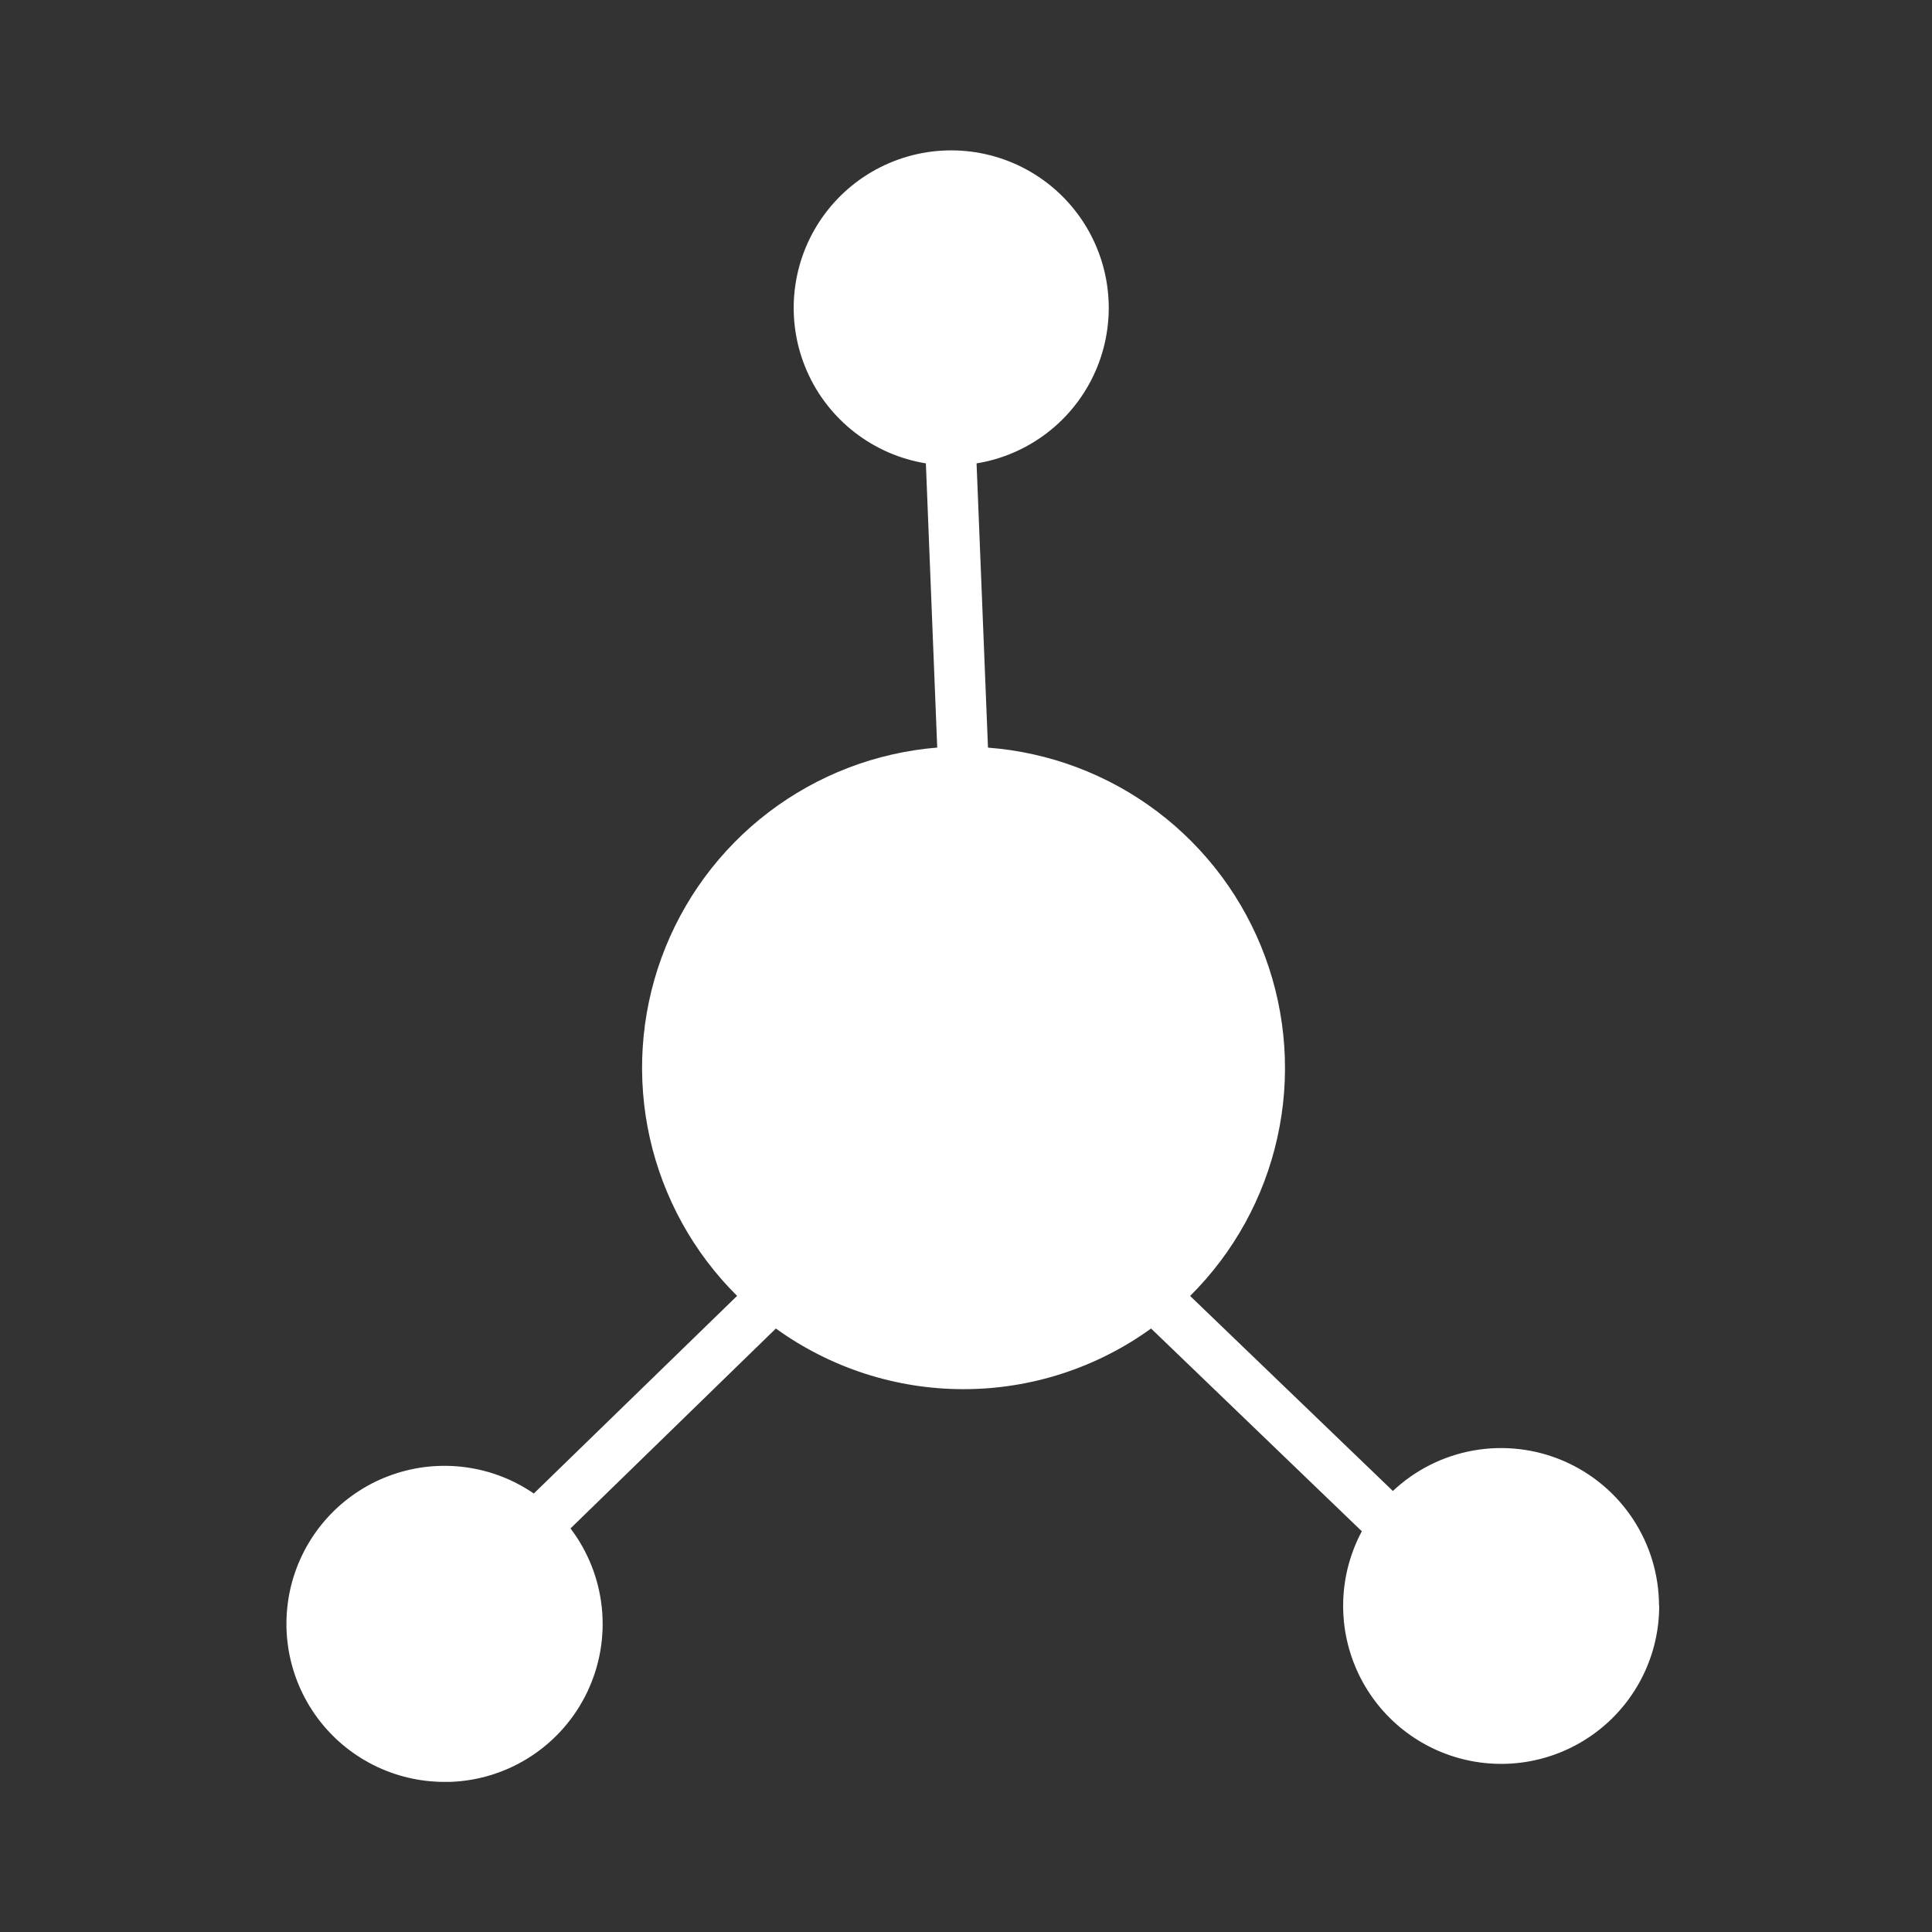 <svg xmlns="http://www.w3.org/2000/svg" xmlns:xlink="http://www.w3.org/1999/xlink" width="500" zoomAndPan="magnify" viewBox="0 0 375 375" height="500" preserveAspectRatio="xMidYMid meet" version="1.0"><rect x="0" y="0" width="375" height="375" fill="#333333" stroke="none"/><defs><clipPath id="7986b868d6"><path d="M 55 29 L 322.191 29 L 322.191 346 L 55 346 Z M 55 29 " clip-rule="nonzero"/></clipPath></defs><g clip-path="url(#7986b868d6)"><path fill="#ffffff" d="M 322.051 311.66 C 322.051 312.824 321.988 313.98 321.855 315.137 C 321.727 316.293 321.531 317.434 321.27 318.57 C 321.012 319.703 320.688 320.816 320.297 321.91 C 319.91 323.008 319.465 324.078 318.953 325.125 C 318.445 326.168 317.879 327.18 317.254 328.16 C 316.629 329.141 315.953 330.086 315.223 330.988 C 314.492 331.891 313.711 332.75 312.883 333.566 C 312.055 334.383 311.18 335.145 310.266 335.863 C 309.348 336.578 308.395 337.238 307.402 337.848 C 306.414 338.453 305.391 339.004 304.336 339.496 C 303.285 339.984 302.207 340.414 301.102 340.785 C 300 341.152 298.883 341.457 297.746 341.699 C 296.605 341.941 295.461 342.117 294.305 342.227 C 293.145 342.34 291.984 342.383 290.824 342.363 C 289.66 342.34 288.504 342.254 287.352 342.102 C 286.199 341.949 285.059 341.73 283.934 341.449 C 282.805 341.168 281.695 340.824 280.609 340.414 C 279.52 340.008 278.457 339.539 277.422 339.008 C 276.387 338.48 275.387 337.895 274.418 337.254 C 273.449 336.609 272.52 335.914 271.629 335.168 C 270.742 334.418 269.895 333.621 269.098 332.777 C 268.297 331.934 267.551 331.047 266.852 330.117 C 266.152 329.188 265.512 328.223 264.922 327.219 C 264.332 326.215 263.805 325.184 263.332 324.121 C 262.863 323.059 262.453 321.973 262.105 320.863 C 261.758 319.754 261.473 318.629 261.254 317.488 C 261.035 316.348 260.879 315.195 260.793 314.035 C 260.703 312.879 260.68 311.719 260.723 310.555 C 260.766 309.395 260.875 308.238 261.051 307.09 C 261.223 305.941 261.461 304.805 261.766 303.684 C 262.07 302.562 262.438 301.461 262.863 300.379 C 263.293 299.297 263.781 298.246 264.332 297.223 L 223.422 257.863 C 222.109 258.812 220.758 259.711 219.375 260.555 C 217.988 261.398 216.574 262.188 215.125 262.918 C 213.68 263.652 212.207 264.328 210.707 264.945 C 209.207 265.562 207.688 266.121 206.145 266.621 C 204.602 267.121 203.043 267.559 201.465 267.934 C 199.887 268.312 198.297 268.629 196.695 268.879 C 195.094 269.133 193.484 269.32 191.867 269.449 C 190.25 269.574 188.633 269.637 187.012 269.637 C 185.391 269.637 183.77 269.574 182.152 269.449 C 180.535 269.32 178.926 269.133 177.324 268.879 C 175.723 268.629 174.133 268.312 172.555 267.934 C 170.98 267.559 169.418 267.121 167.875 266.621 C 166.332 266.121 164.812 265.562 163.312 264.945 C 161.812 264.328 160.34 263.652 158.895 262.918 C 157.449 262.188 156.031 261.398 154.648 260.555 C 153.262 259.711 151.914 258.812 150.598 257.863 L 110.734 296.668 C 111.582 297.781 112.348 298.949 113.031 300.168 C 113.719 301.387 114.316 302.645 114.832 303.945 C 115.344 305.246 115.77 306.578 116.098 307.938 C 116.43 309.293 116.668 310.668 116.812 312.062 C 116.957 313.453 117.004 314.848 116.957 316.242 C 116.91 317.641 116.766 319.031 116.531 320.406 C 116.293 321.785 115.965 323.141 115.539 324.477 C 115.117 325.809 114.605 327.105 114.008 328.371 C 113.406 329.633 112.723 330.852 111.957 332.02 C 111.191 333.191 110.348 334.301 109.43 335.355 C 108.512 336.41 107.523 337.398 106.473 338.316 C 105.418 339.238 104.309 340.082 103.137 340.848 C 101.969 341.617 100.754 342.301 99.488 342.902 C 98.227 343.504 96.93 344.016 95.598 344.441 C 94.266 344.863 92.91 345.195 91.531 345.434 C 90.152 345.672 88.766 345.816 87.367 345.863 L 86.273 345.863 C 85.676 345.863 85.078 345.848 84.48 345.812 C 83.883 345.777 83.289 345.727 82.691 345.656 C 82.098 345.586 81.508 345.5 80.918 345.395 C 80.328 345.289 79.746 345.168 79.164 345.031 C 78.582 344.891 78.004 344.734 77.43 344.562 C 76.859 344.391 76.289 344.203 75.73 343.996 C 75.168 343.793 74.613 343.57 74.062 343.332 C 73.516 343.094 72.973 342.84 72.441 342.57 C 71.906 342.301 71.379 342.016 70.863 341.715 C 70.348 341.414 69.836 341.098 69.34 340.77 C 68.84 340.438 68.352 340.094 67.871 339.734 C 67.395 339.379 66.926 339.004 66.469 338.617 C 66.012 338.234 65.566 337.832 65.133 337.422 C 64.699 337.008 64.281 336.586 63.871 336.148 C 63.461 335.711 63.066 335.262 62.684 334.805 C 62.301 334.344 61.934 333.871 61.578 333.391 C 61.223 332.91 60.883 332.418 60.559 331.918 C 60.23 331.414 59.918 330.906 59.625 330.387 C 59.328 329.867 59.047 329.34 58.781 328.801 C 58.516 328.266 58.266 327.723 58.031 327.172 C 57.797 326.621 57.582 326.066 57.379 325.5 C 57.18 324.938 56.996 324.371 56.828 323.797 C 56.66 323.223 56.508 322.645 56.375 322.059 C 56.242 321.477 56.125 320.891 56.023 320.301 C 55.926 319.711 55.844 319.117 55.777 318.523 C 55.711 317.93 55.664 317.336 55.633 316.738 C 55.605 316.141 55.59 315.543 55.598 314.945 C 55.602 314.344 55.625 313.746 55.664 313.152 C 55.703 312.555 55.762 311.961 55.836 311.367 C 55.91 310.773 56 310.18 56.109 309.594 C 56.219 309.004 56.344 308.422 56.488 307.84 C 56.633 307.258 56.793 306.684 56.969 306.113 C 57.145 305.543 57.34 304.977 57.551 304.414 C 57.762 303.855 57.984 303.301 58.23 302.754 C 58.473 302.207 58.73 301.668 59.004 301.137 C 59.277 300.605 59.566 300.082 59.871 299.566 C 60.176 299.055 60.496 298.547 60.828 298.051 C 61.164 297.555 61.512 297.07 61.875 296.594 C 62.238 296.117 62.613 295.652 63.004 295.199 C 63.395 294.746 63.797 294.305 64.211 293.875 C 64.629 293.445 65.055 293.027 65.496 292.621 C 65.934 292.215 66.387 291.824 66.848 291.445 C 67.312 291.066 67.785 290.703 68.27 290.352 C 68.754 290 69.25 289.664 69.754 289.344 C 70.258 289.02 70.77 288.715 71.293 288.422 C 71.812 288.129 72.344 287.852 72.883 287.59 C 73.422 287.332 73.965 287.086 74.52 286.855 C 75.07 286.629 75.629 286.414 76.195 286.219 C 76.758 286.02 77.328 285.84 77.906 285.68 C 78.48 285.516 79.059 285.371 79.645 285.238 C 80.227 285.109 80.816 285 81.406 284.902 C 81.996 284.809 82.59 284.73 83.184 284.672 C 83.777 284.609 84.375 284.57 84.973 284.543 C 85.57 284.52 86.168 284.512 86.766 284.52 C 87.363 284.531 87.961 284.559 88.559 284.602 C 89.156 284.645 89.75 284.707 90.344 284.789 C 90.934 284.867 91.523 284.965 92.113 285.078 C 92.699 285.191 93.281 285.32 93.863 285.469 C 94.441 285.617 95.016 285.781 95.586 285.965 C 96.156 286.145 96.719 286.344 97.277 286.559 C 97.836 286.773 98.387 287.004 98.934 287.25 C 99.477 287.5 100.016 287.762 100.543 288.039 C 101.074 288.316 101.594 288.609 102.105 288.922 C 102.617 289.23 103.121 289.551 103.613 289.891 L 143.07 251.527 C 140.965 249.441 139.02 247.215 137.23 244.848 C 135.441 242.48 133.832 240 132.398 237.406 C 130.965 234.809 129.723 232.125 128.672 229.352 C 127.621 226.578 126.77 223.742 126.125 220.852 C 125.477 217.957 125.039 215.031 124.812 212.074 C 124.582 209.117 124.562 206.16 124.758 203.199 C 124.949 200.238 125.352 197.309 125.961 194.406 C 126.574 191.504 127.387 188.66 128.402 185.875 C 129.422 183.09 130.629 180.391 132.031 177.777 C 133.434 175.164 135.016 172.664 136.773 170.273 C 138.531 167.887 140.449 165.637 142.531 163.523 C 144.609 161.406 146.828 159.453 149.188 157.656 C 151.547 155.855 154.023 154.238 156.613 152.793 C 159.203 151.348 161.883 150.094 164.648 149.031 C 167.418 147.969 170.25 147.109 173.141 146.453 C 176.031 145.793 178.957 145.344 181.914 145.102 L 179.711 89.941 C 179.086 89.84 178.465 89.719 177.848 89.578 C 177.23 89.438 176.617 89.277 176.012 89.098 C 175.402 88.922 174.801 88.723 174.207 88.508 C 173.613 88.293 173.023 88.059 172.445 87.805 C 171.863 87.555 171.293 87.281 170.727 86.996 C 170.164 86.707 169.609 86.402 169.066 86.082 C 168.52 85.758 167.984 85.418 167.461 85.062 C 166.938 84.707 166.426 84.336 165.926 83.949 C 165.426 83.562 164.938 83.16 164.461 82.742 C 163.984 82.324 163.523 81.895 163.074 81.445 C 162.625 81 162.191 80.543 161.77 80.066 C 161.352 79.594 160.945 79.109 160.555 78.609 C 160.164 78.113 159.789 77.602 159.43 77.082 C 159.074 76.559 158.73 76.027 158.406 75.484 C 158.078 74.941 157.773 74.387 157.48 73.828 C 157.191 73.266 156.918 72.695 156.66 72.113 C 156.406 71.535 156.168 70.949 155.949 70.355 C 155.73 69.762 155.527 69.16 155.348 68.555 C 155.164 67.949 155 67.34 154.855 66.723 C 154.711 66.105 154.59 65.484 154.48 64.859 C 154.375 64.238 154.289 63.609 154.223 62.98 C 154.156 62.352 154.109 61.719 154.082 61.09 C 154.055 60.457 154.047 59.824 154.059 59.191 C 154.07 58.559 154.102 57.926 154.152 57.293 C 154.207 56.664 154.277 56.035 154.367 55.41 C 154.457 54.781 154.566 54.16 154.695 53.539 C 154.824 52.918 154.973 52.305 155.137 51.695 C 155.305 51.082 155.492 50.48 155.695 49.879 C 155.898 49.281 156.125 48.688 156.363 48.105 C 156.605 47.52 156.863 46.941 157.141 46.371 C 157.418 45.805 157.715 45.242 158.027 44.691 C 158.34 44.141 158.668 43.602 159.012 43.07 C 159.359 42.539 159.719 42.023 160.098 41.516 C 160.477 41.008 160.867 40.512 161.277 40.027 C 161.684 39.543 162.109 39.074 162.547 38.617 C 162.984 38.16 163.434 37.715 163.902 37.285 C 164.367 36.855 164.844 36.441 165.336 36.043 C 165.824 35.645 166.328 35.262 166.844 34.891 C 167.359 34.523 167.883 34.172 168.422 33.836 C 168.957 33.5 169.504 33.184 170.062 32.879 C 170.617 32.578 171.184 32.297 171.758 32.027 C 172.332 31.762 172.914 31.516 173.504 31.285 C 174.094 31.055 174.688 30.84 175.289 30.648 C 175.895 30.453 176.5 30.281 177.113 30.125 C 177.73 29.969 178.348 29.832 178.969 29.715 C 179.59 29.598 180.215 29.5 180.844 29.422 C 181.473 29.344 182.102 29.285 182.734 29.246 C 183.363 29.207 183.996 29.188 184.629 29.188 C 185.262 29.188 185.895 29.207 186.527 29.246 C 187.16 29.285 187.789 29.344 188.418 29.422 C 189.047 29.5 189.672 29.598 190.293 29.715 C 190.914 29.832 191.531 29.969 192.145 30.125 C 192.758 30.281 193.367 30.453 193.969 30.648 C 194.574 30.84 195.168 31.055 195.758 31.285 C 196.348 31.516 196.93 31.762 197.504 32.027 C 198.078 32.297 198.645 32.578 199.199 32.879 C 199.758 33.184 200.305 33.5 200.84 33.836 C 201.375 34.172 201.902 34.523 202.418 34.891 C 202.934 35.262 203.434 35.645 203.926 36.043 C 204.418 36.441 204.895 36.855 205.359 37.285 C 205.824 37.715 206.277 38.16 206.715 38.617 C 207.152 39.074 207.574 39.543 207.984 40.027 C 208.395 40.512 208.785 41.008 209.164 41.516 C 209.543 42.023 209.902 42.539 210.25 43.07 C 210.594 43.602 210.922 44.141 211.234 44.691 C 211.547 45.242 211.84 45.805 212.117 46.371 C 212.395 46.941 212.656 47.52 212.895 48.105 C 213.137 48.688 213.359 49.281 213.566 49.879 C 213.77 50.48 213.957 51.082 214.121 51.695 C 214.289 52.305 214.438 52.918 214.566 53.539 C 214.695 54.16 214.805 54.781 214.895 55.41 C 214.984 56.035 215.055 56.664 215.105 57.293 C 215.156 57.926 215.188 58.559 215.203 59.191 C 215.215 59.824 215.207 60.457 215.18 61.09 C 215.148 61.719 215.102 62.352 215.035 62.98 C 214.969 63.609 214.883 64.238 214.777 64.859 C 214.672 65.484 214.547 66.105 214.402 66.723 C 214.262 67.34 214.098 67.949 213.914 68.555 C 213.734 69.16 213.531 69.762 213.312 70.355 C 213.094 70.949 212.855 71.535 212.602 72.113 C 212.344 72.695 212.07 73.266 211.781 73.828 C 211.488 74.387 211.18 74.941 210.855 75.484 C 210.531 76.027 210.188 76.559 209.828 77.082 C 209.473 77.602 209.098 78.113 208.707 78.609 C 208.316 79.109 207.91 79.594 207.492 80.066 C 207.07 80.543 206.637 81 206.188 81.445 C 205.738 81.895 205.277 82.324 204.801 82.742 C 204.324 83.16 203.836 83.562 203.336 83.949 C 202.836 84.336 202.324 84.707 201.797 85.062 C 201.273 85.418 200.742 85.758 200.195 86.082 C 199.652 86.402 199.098 86.707 198.531 86.996 C 197.969 87.281 197.398 87.555 196.816 87.805 C 196.234 88.059 195.648 88.293 195.055 88.508 C 194.457 88.723 193.855 88.922 193.25 89.098 C 192.641 89.277 192.031 89.438 191.414 89.578 C 190.797 89.719 190.176 89.84 189.551 89.941 L 191.766 145.113 C 194.727 145.34 197.66 145.773 200.562 146.418 C 203.465 147.062 206.305 147.906 209.086 148.957 C 211.867 150.008 214.559 151.25 217.164 152.684 C 219.766 154.121 222.254 155.734 224.625 157.523 C 227 159.312 229.23 161.266 231.324 163.375 C 233.418 165.484 235.352 167.734 237.125 170.121 C 238.895 172.508 240.488 175.008 241.902 177.621 C 243.316 180.234 244.539 182.938 245.566 185.727 C 246.594 188.516 247.418 191.363 248.039 194.27 C 248.66 197.176 249.074 200.113 249.273 203.078 C 249.477 206.043 249.465 209.008 249.242 211.973 C 249.02 214.938 248.586 217.871 247.941 220.773 C 247.301 223.672 246.453 226.516 245.406 229.297 C 244.355 232.078 243.117 234.77 241.684 237.375 C 240.25 239.977 238.637 242.465 236.848 244.84 C 235.059 247.215 233.109 249.445 231 251.543 L 270.355 289.398 C 271.441 288.379 272.59 287.445 273.809 286.59 C 275.031 285.738 276.305 284.98 277.633 284.312 C 278.965 283.648 280.336 283.082 281.746 282.613 C 283.16 282.148 284.598 281.785 286.062 281.527 C 287.527 281.273 289.004 281.121 290.492 281.078 C 291.977 281.039 293.461 281.102 294.938 281.277 C 296.414 281.449 297.871 281.73 299.309 282.113 C 300.746 282.5 302.145 282.988 303.512 283.578 C 304.875 284.168 306.191 284.852 307.457 285.633 C 308.723 286.414 309.926 287.281 311.066 288.238 C 312.207 289.195 313.27 290.227 314.258 291.34 C 315.246 292.449 316.152 293.629 316.969 294.871 C 317.785 296.113 318.508 297.406 319.137 298.754 C 319.766 300.102 320.297 301.488 320.723 302.914 C 321.148 304.34 321.473 305.789 321.688 307.258 C 321.906 308.73 322.012 310.211 322.016 311.699 Z M 322.051 311.66 " fill-opacity="1" fill-rule="nonzero"/></g></svg>